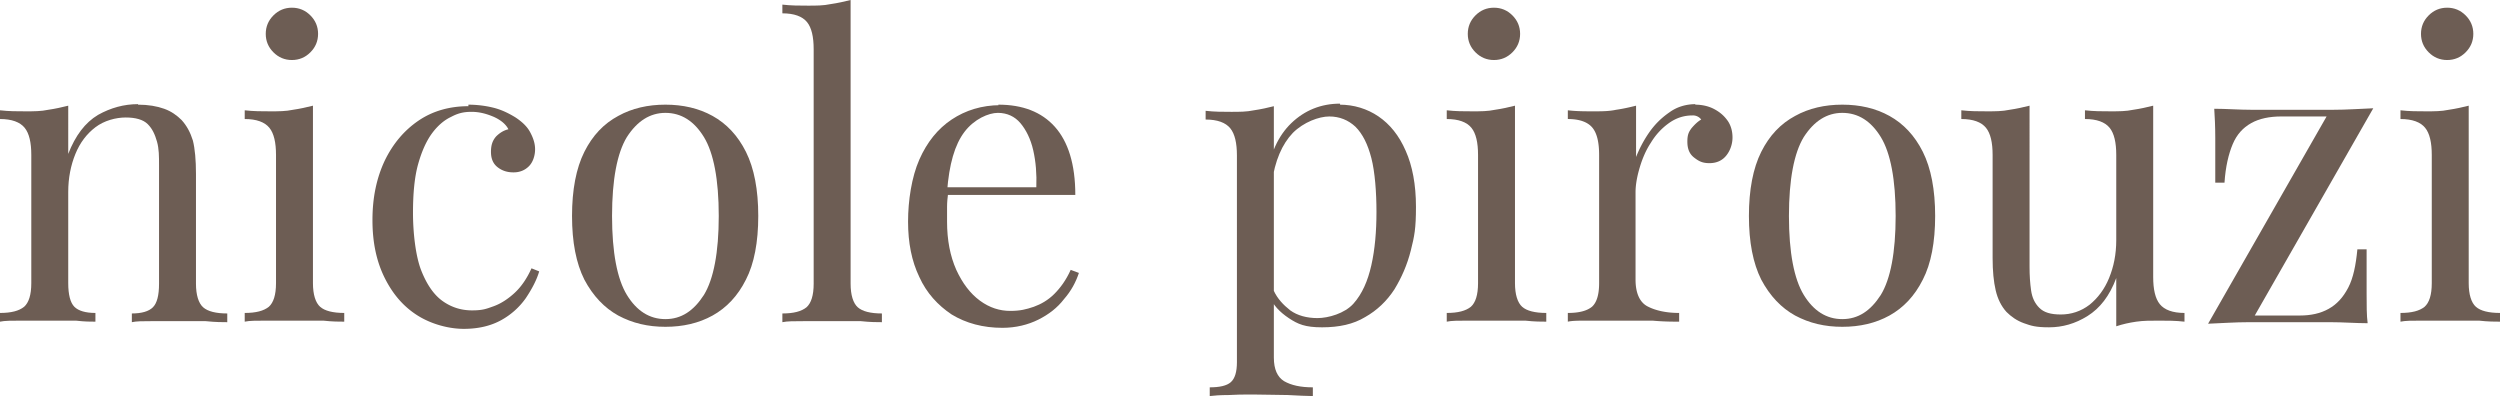 <?xml version="1.0" encoding="UTF-8"?><svg id="b7a5dbbc-f9f3-4902-afa7-d4fea1ffa721" xmlns="http://www.w3.org/2000/svg" version="1.1" viewBox="0 0 487.3 77.2"><!--Generator: Adobe Illustrator 29.8.2, SVG Export Plug-In . SVG Version: 2.1.1 Build 3)--><defs><style>.st0 {
        fill: #6d5d54;
      }</style></defs><path class="st0" d="M26.9 20.4c2 0 3.7.3 5.1.8s2.5 1.3 3.4 2.2c1 1.1 1.7 2.4 2.2 4 .4 1.6.6 3.8.6 6.5v21.4c0 2.2.5 3.8 1.4 4.6.9.8 2.5 1.2 4.7 1.2v1.7c-.9 0-2.3 0-4.2-.2H29.5c-1.7 0-2.9 0-3.8.2v-1.7c1.9 0 3.3-.4 4.1-1.2s1.2-2.3 1.2-4.6V32.2c0-1.7 0-3.2-.4-4.6s-.9-2.5-1.8-3.4-2.4-1.3-4.3-1.3-4.2.6-5.9 1.9c-1.7 1.3-3 3-3.9 5.2s-1.4 4.7-1.4 7.4v17.8c0 2.2.4 3.8 1.2 4.6s2.2 1.2 4.1 1.2v1.7c-.9 0-2.1 0-3.8-.2H4.2c-1.9 0-3.3 0-4.2.2V61c2.2 0 3.7-.4 4.7-1.2.9-.8 1.4-2.3 1.4-4.6v-25c0-2.4-.4-4.2-1.3-5.3-.9-1.1-2.5-1.7-4.8-1.7v-1.7c1.7.2 3.4.2 5 .2s3 0 4.4-.3c1.4-.2 2.7-.5 3.9-.8V30c1.4-3.6 3.3-6.1 5.8-7.6 2.5-1.4 5.1-2.1 7.8-2.1Z"/><path class="st0" d="M61 20.6v34.6c0 2.2.5 3.8 1.4 4.6.9.8 2.5 1.2 4.7 1.2v1.7c-.9 0-2.3 0-4.1-.2H51.9c-1.9 0-3.3 0-4.2.2V61c2.2 0 3.7-.4 4.7-1.2.9-.8 1.4-2.3 1.4-4.6v-25c0-2.4-.4-4.2-1.3-5.3-.9-1.1-2.5-1.7-4.8-1.7v-1.7c1.7.2 3.4.2 5 .2s3 0 4.4-.3c1.4-.2 2.7-.5 3.9-.8ZM56.9 1.5c1.4 0 2.6.5 3.6 1.5S62 5.2 62 6.6s-.5 2.6-1.5 3.6-2.2 1.5-3.6 1.5-2.6-.5-3.6-1.5-1.5-2.2-1.5-3.6.5-2.6 1.5-3.6 2.2-1.5 3.6-1.5Z"/><path class="st0" d="M91.2 20.4c1.7 0 3.4.2 5 .6s3 1.1 4.3 1.9c1.2.8 2.2 1.7 2.8 2.8s1 2.2 1 3.4-.4 2.5-1.2 3.3-1.8 1.2-3 1.2-2.2-.3-3.1-1c-.9-.7-1.3-1.7-1.3-3s.3-2.2 1-3c.7-.7 1.5-1.2 2.4-1.4-.5-1-1.5-1.8-2.8-2.4-1.4-.6-2.8-1-4.4-1s-2.7.3-4 1c-1.3.6-2.6 1.7-3.7 3.2-1.1 1.5-2 3.5-2.7 6s-1 5.7-1 9.5.5 8.4 1.6 11.2c1.1 2.8 2.5 4.8 4.2 6s3.6 1.8 5.7 1.8 2.8-.3 4.2-.8 2.8-1.4 4.1-2.6 2.4-2.8 3.3-4.8l1.5.6c-.5 1.7-1.4 3.4-2.6 5.2a14.3 14.3 0 0 1-4.8 4.3c-2 1.1-4.4 1.7-7.3 1.7s-6.3-.9-9-2.6-4.8-4.1-6.4-7.3c-1.6-3.2-2.4-6.9-2.4-11.3s.8-8.2 2.4-11.6c1.6-3.3 3.8-5.9 6.6-7.8s6.1-2.8 9.7-2.8v-.3Z"/><path class="st0" d="M129.7 20.4c3.4 0 6.5.7 9.2 2.2s4.9 3.8 6.5 7 2.4 7.4 2.4 12.5-.8 9.3-2.4 12.4c-1.6 3.2-3.8 5.5-6.5 7s-5.8 2.2-9.2 2.2-6.4-.7-9.2-2.2c-2.7-1.5-4.9-3.8-6.6-7-1.6-3.2-2.4-7.3-2.4-12.4s.8-9.3 2.4-12.5c1.6-3.2 3.8-5.5 6.6-7 2.7-1.5 5.8-2.2 9.2-2.2Zm0 1.6c-3 0-5.5 1.6-7.5 4.7-1.9 3.1-2.9 8.3-2.9 15.4s1 12.3 2.9 15.4 4.4 4.7 7.5 4.7 5.5-1.6 7.5-4.7c1.9-3.1 2.9-8.3 2.9-15.4s-1-12.3-2.9-15.4-4.4-4.7-7.5-4.7Z"/><path class="st0" d="M165.8 0v55.3c0 2.2.5 3.8 1.4 4.6.9.8 2.5 1.2 4.7 1.2v1.7c-.9 0-2.3 0-4.1-.2h-11.1c-1.9 0-3.3 0-4.2.2v-1.7c2.2 0 3.7-.4 4.7-1.2.9-.8 1.4-2.3 1.4-4.6V9.6c0-2.4-.4-4.2-1.3-5.3-.9-1.1-2.5-1.7-4.8-1.7V.9c1.7.2 3.4.2 5 .2s3 0 4.4-.3c1.4-.2 2.7-.5 3.9-.8Z"/><path class="st0" d="M194.6 20.4c4.7 0 8.4 1.4 11 4.3s4 7.3 4 13.3h-28.2v-1.5H202c.1-2.6-.1-5-.6-7.2s-1.4-4-2.5-5.3-2.6-2-4.4-2-4.6 1.2-6.5 3.7-3 6.3-3.4 11.7l.2.3c-.1.8-.2 1.7-.2 2.6v2.9c0 3.6.6 6.7 1.8 9.4 1.2 2.6 2.7 4.6 4.6 6 1.9 1.4 3.9 2 5.9 2s3.1-.3 4.6-.8c1.4-.5 2.8-1.3 4-2.5s2.3-2.7 3.2-4.7l1.6.6c-.6 1.8-1.5 3.5-2.9 5.1-1.3 1.7-3 3-5 4s-4.4 1.6-7 1.6c-3.8 0-7.1-.9-9.9-2.6-2.7-1.8-4.9-4.2-6.3-7.3-1.5-3.1-2.2-6.7-2.2-10.8s.7-8.7 2.2-12.1 3.6-6 6.3-7.8 5.9-2.8 9.5-2.8h-.4Z"/><path class="st0" d="M248.3 20.6v49.1c0 2.3.7 3.8 2 4.6 1.4.8 3.2 1.2 5.6 1.2v1.7c-1.2 0-2.8-.1-4.9-.2-2.1 0-4.3-.1-6.6-.1s-3.3 0-4.9.1c-1.6 0-2.9.1-3.7.2v-1.7c1.9 0 3.3-.3 4.1-1 .8-.7 1.2-2 1.2-3.9V30.3c0-2.4-.4-4.2-1.3-5.3-.9-1.1-2.5-1.7-4.8-1.7v-1.7c1.7.2 3.4.2 5 .2s3 0 4.4-.3c1.4-.2 2.7-.5 3.9-.8Zm12.8-.2c2.8 0 5.4.8 7.6 2.3s4 3.7 5.3 6.7c1.3 2.9 2 6.6 2 10.9s-.3 5.7-1 8.5-1.8 5.3-3.2 7.6c-1.5 2.3-3.4 4.1-5.7 5.4-2.3 1.4-5.1 2-8.4 2s-4.7-.6-6.5-1.8c-1.8-1.2-3.1-2.6-3.7-4.2l.8-1.1c.7 1.5 1.8 2.7 3.2 3.8 1.4 1 3.2 1.5 5.3 1.5s5.3-.9 7-2.8 2.8-4.4 3.5-7.5 1-6.6 1-10.4-.3-7.8-1-10.5-1.7-4.7-3.1-6.1c-1.4-1.3-3.1-2-5.1-2s-5 1.1-7.1 3.2c-2.1 2.2-3.5 5.4-4.1 9.8l-1-1.1c.6-4.5 2.2-8.1 4.8-10.6 2.6-2.5 5.8-3.8 9.5-3.8v.2Z"/><path class="st0" d="M295.3 20.6v34.6c0 2.2.5 3.8 1.4 4.6.9.8 2.5 1.2 4.7 1.2v1.7c-.9 0-2.3 0-4.1-.2h-11.1c-1.9 0-3.3 0-4.2.2V61c2.2 0 3.7-.4 4.7-1.2.9-.8 1.4-2.3 1.4-4.6v-25c0-2.4-.4-4.2-1.3-5.3-.9-1.1-2.5-1.7-4.8-1.7v-1.7c1.7.2 3.4.2 5 .2s3 0 4.4-.3c1.4-.2 2.7-.5 3.9-.8Zm-4.1-19.1c1.4 0 2.6.5 3.6 1.5s1.5 2.2 1.5 3.6-.5 2.6-1.5 3.6-2.2 1.5-3.6 1.5-2.6-.5-3.6-1.5-1.5-2.2-1.5-3.6.5-2.6 1.5-3.6 2.2-1.5 3.6-1.5Z"/><path class="st0" d="M330.4 20.4c1.4 0 2.7.3 3.8.9 1.1.6 1.9 1.3 2.6 2.3.6.9.9 2 .9 3.2s-.4 2.5-1.2 3.5c-.8 1-1.9 1.5-3.3 1.5s-2.1-.4-3-1.1-1.3-1.7-1.3-3.1.3-1.9.8-2.6c.6-.7 1.2-1.3 1.9-1.7a2 2 0 0 0-1.7-.8c-1.7 0-3.2.5-4.6 1.5s-2.6 2.3-3.5 3.8c-1 1.5-1.7 3.2-2.2 4.9-.5 1.7-.8 3.3-.8 4.8v17c0 2.6.8 4.4 2.3 5.2s3.6 1.3 6.2 1.3v1.7c-1.2 0-3 0-5.2-.2h-12.5c-1.8 0-3.1 0-4 .2V61c2.2 0 3.7-.4 4.7-1.2.9-.8 1.4-2.3 1.4-4.6v-25c0-2.4-.4-4.2-1.3-5.3-.9-1.1-2.5-1.7-4.8-1.7v-1.7c1.7.2 3.4.2 5 .2s3 0 4.4-.3c1.4-.2 2.7-.5 3.9-.8v10c.6-1.5 1.4-3.1 2.5-4.7s2.4-2.9 4-4c1.5-1.1 3.3-1.6 5.1-1.6Z"/><path class="st0" d="M359.1 20.4c3.4 0 6.5.7 9.2 2.2s4.9 3.8 6.5 7 2.4 7.4 2.4 12.5-.8 9.3-2.4 12.4c-1.6 3.2-3.8 5.5-6.5 7s-5.8 2.2-9.2 2.2-6.4-.7-9.2-2.2c-2.7-1.5-4.9-3.8-6.6-7-1.6-3.2-2.4-7.3-2.4-12.4s.8-9.3 2.4-12.5 3.8-5.5 6.6-7c2.7-1.5 5.8-2.2 9.2-2.2Zm0 1.6c-3 0-5.5 1.6-7.5 4.7-1.9 3.1-2.9 8.3-2.9 15.4s1 12.3 2.9 15.4 4.4 4.7 7.5 4.7 5.5-1.6 7.5-4.7c1.9-3.1 2.9-8.3 2.9-15.4s-1-12.3-2.9-15.4-4.4-4.7-7.5-4.7Z"/><path class="st0" d="M419.7 20.6V54c0 2.4.4 4.2 1.3 5.3.9 1.1 2.5 1.7 4.8 1.7v1.7c-1.7-.2-3.3-.2-5-.2s-3 0-4.4.2-2.7.5-3.9.9v-9.4c-1.3 3.5-3.2 5.9-5.6 7.4s-4.9 2.2-7.5 2.2-3.5-.3-4.9-.8-2.5-1.3-3.4-2.2c-1-1.1-1.7-2.5-2.1-4.2s-.6-3.8-.6-6.3V30.2c0-2.4-.4-4.2-1.3-5.3-.9-1.1-2.5-1.7-4.8-1.7v-1.7c1.7.2 3.4.2 5 .2s3 0 4.4-.3c1.4-.2 2.7-.5 3.9-.8V52c0 1.7.1 3.2.3 4.6.2 1.4.7 2.5 1.6 3.4s2.2 1.3 4.2 1.3 3.9-.6 5.6-1.9c1.6-1.3 2.9-3 3.8-5.2s1.4-4.6 1.4-7.4V30.2c0-2.4-.4-4.2-1.3-5.3-.9-1.1-2.5-1.7-4.8-1.7v-1.7c1.7.2 3.4.2 5 .2s3 0 4.4-.3c1.4-.2 2.7-.5 3.9-.8Z"/><path class="st0" d="m462.6 21.1-23.1 40.4h8.8c2.1 0 4-.4 5.6-1.3s2.8-2.2 3.8-4.1 1.5-4.4 1.8-7.5h1.8v8.6c0 2.3 0 4.3.2 5.8-2.3 0-4.8-.2-7.3-.2H438.4c-2.8 0-5.4.2-8 .3l23.1-40.4h-8.8c-2.3 0-4.3.4-5.9 1.3s-2.8 2.2-3.6 4.1c-.8 1.9-1.4 4.4-1.6 7.5h-1.8v-8.7c0-2.3-.1-4.2-.2-5.7 2.3 0 4.8.2 7.3.2H454.7c2.8 0 5.4-.2 8-.3Z"/><path class="st0" d="M481.2 20.6v34.6c0 2.2.5 3.8 1.4 4.6.9.8 2.5 1.2 4.7 1.2v1.7c-.9 0-2.3 0-4.1-.2h-11.1c-1.9 0-3.3 0-4.2.2V61c2.2 0 3.7-.4 4.7-1.2.9-.8 1.4-2.3 1.4-4.6v-25c0-2.4-.4-4.2-1.3-5.3-.9-1.1-2.5-1.7-4.8-1.7v-1.7c1.7.2 3.4.2 5 .2s3 0 4.4-.3c1.4-.2 2.7-.5 3.9-.8ZM477 1.5c1.4 0 2.6.5 3.6 1.5s1.5 2.2 1.5 3.6-.5 2.6-1.5 3.6-2.2 1.5-3.6 1.5-2.6-.5-3.6-1.5-1.5-2.2-1.5-3.6.5-2.6 1.5-3.6 2.2-1.5 3.6-1.5Z"/></svg>